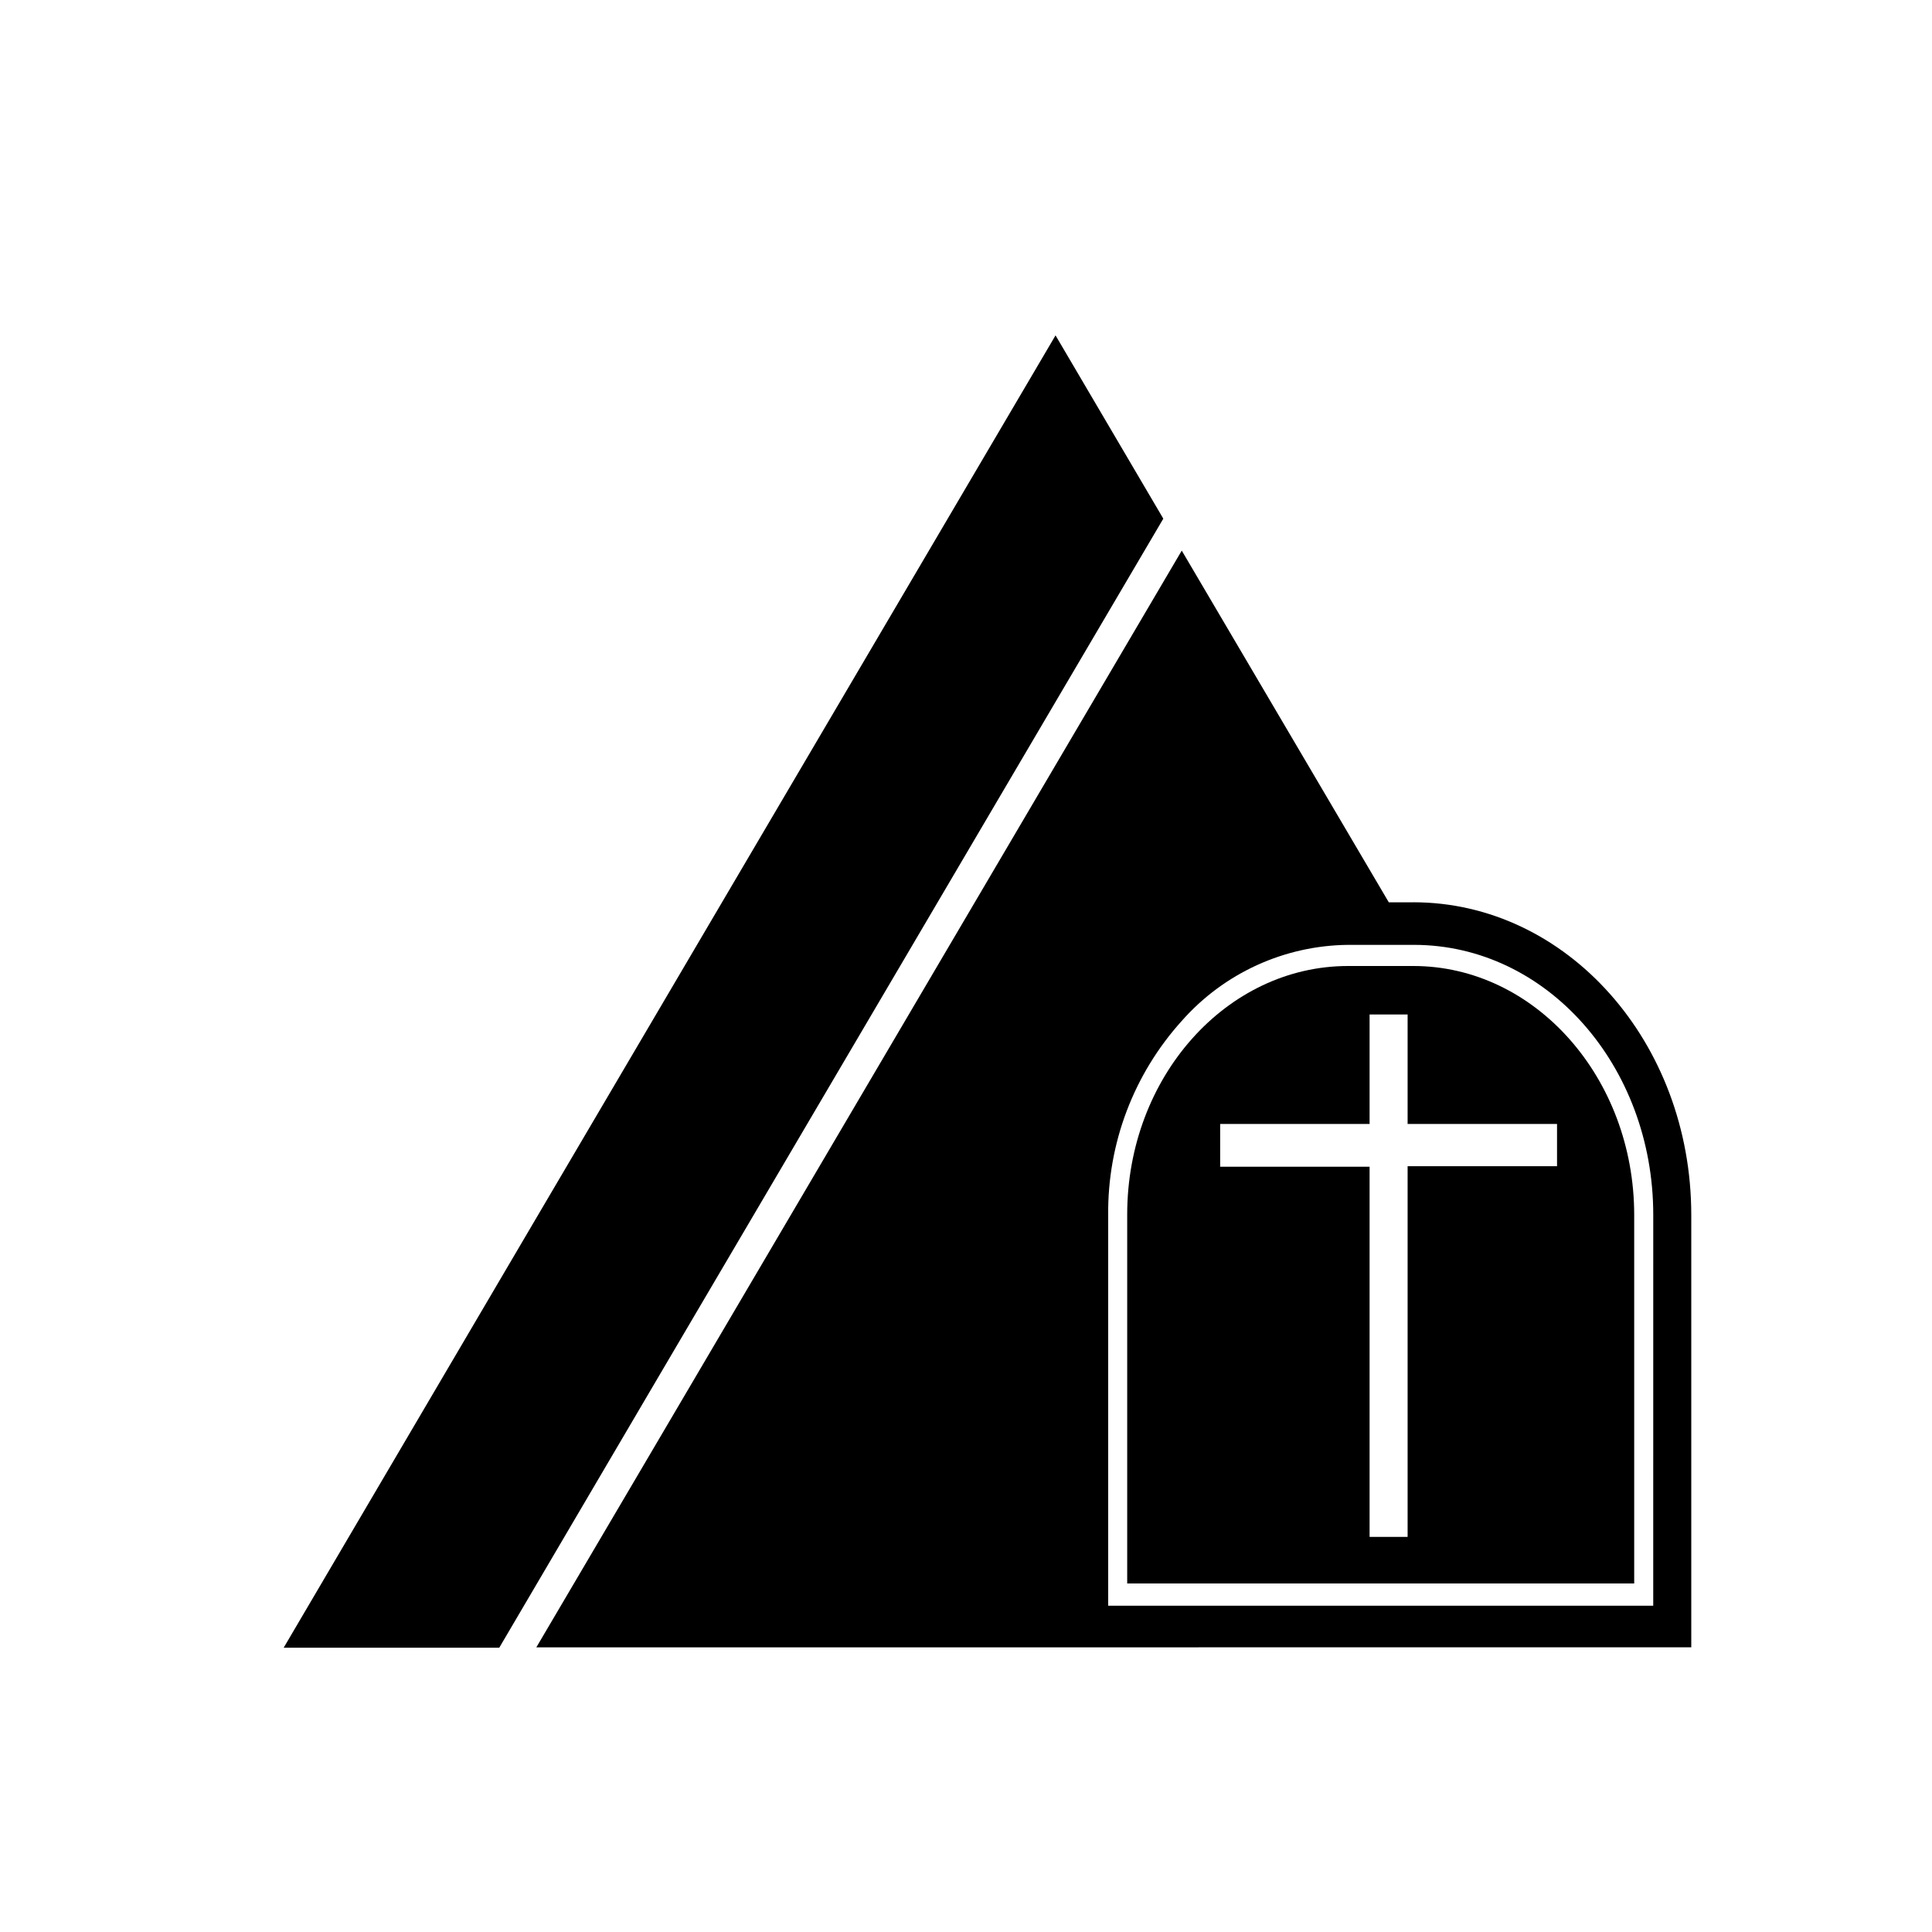 <?xml version="1.0" encoding="UTF-8"?>
<!-- Uploaded to: SVG Repo, www.svgrepo.com, Generator: SVG Repo Mixer Tools -->
<svg fill="#000000" width="800px" height="800px" version="1.1" viewBox="144 144 512 512" xmlns="http://www.w3.org/2000/svg">
 <g>
  <path d="m518.54 400h-17.277c-32.293 0-58.543 29.523-58.543 65.848v97.789h134.36v-97.641c0-36.324-26.246-65.996-58.543-65.996zm38.09 53.051h-39.598v98.242h-10.078v-98.094h-39.598v-11.336h39.598v-29.02h10.078v29.02h39.598z"/>
  <path d="m518.54 383.12h-6.496l-54.867-93.203-144.34 245.3-26.703 45.344 306.07-0.004v-114.57c0-45.844-33-82.875-73.66-82.875zm63.582 186.41h-144.44v-103.54c-0.195-18.984 6.766-37.348 19.496-51.438 11.172-12.664 27.199-19.988 44.086-20.152h17.434c35.266 0 63.43 32.145 63.43 71.539z"/>
  <path d="m452.29 281.45-132.6 225.4-43.379 73.809h-57.133l63.531-108.07 141.02-239.71z"/>
 </g>
</svg>